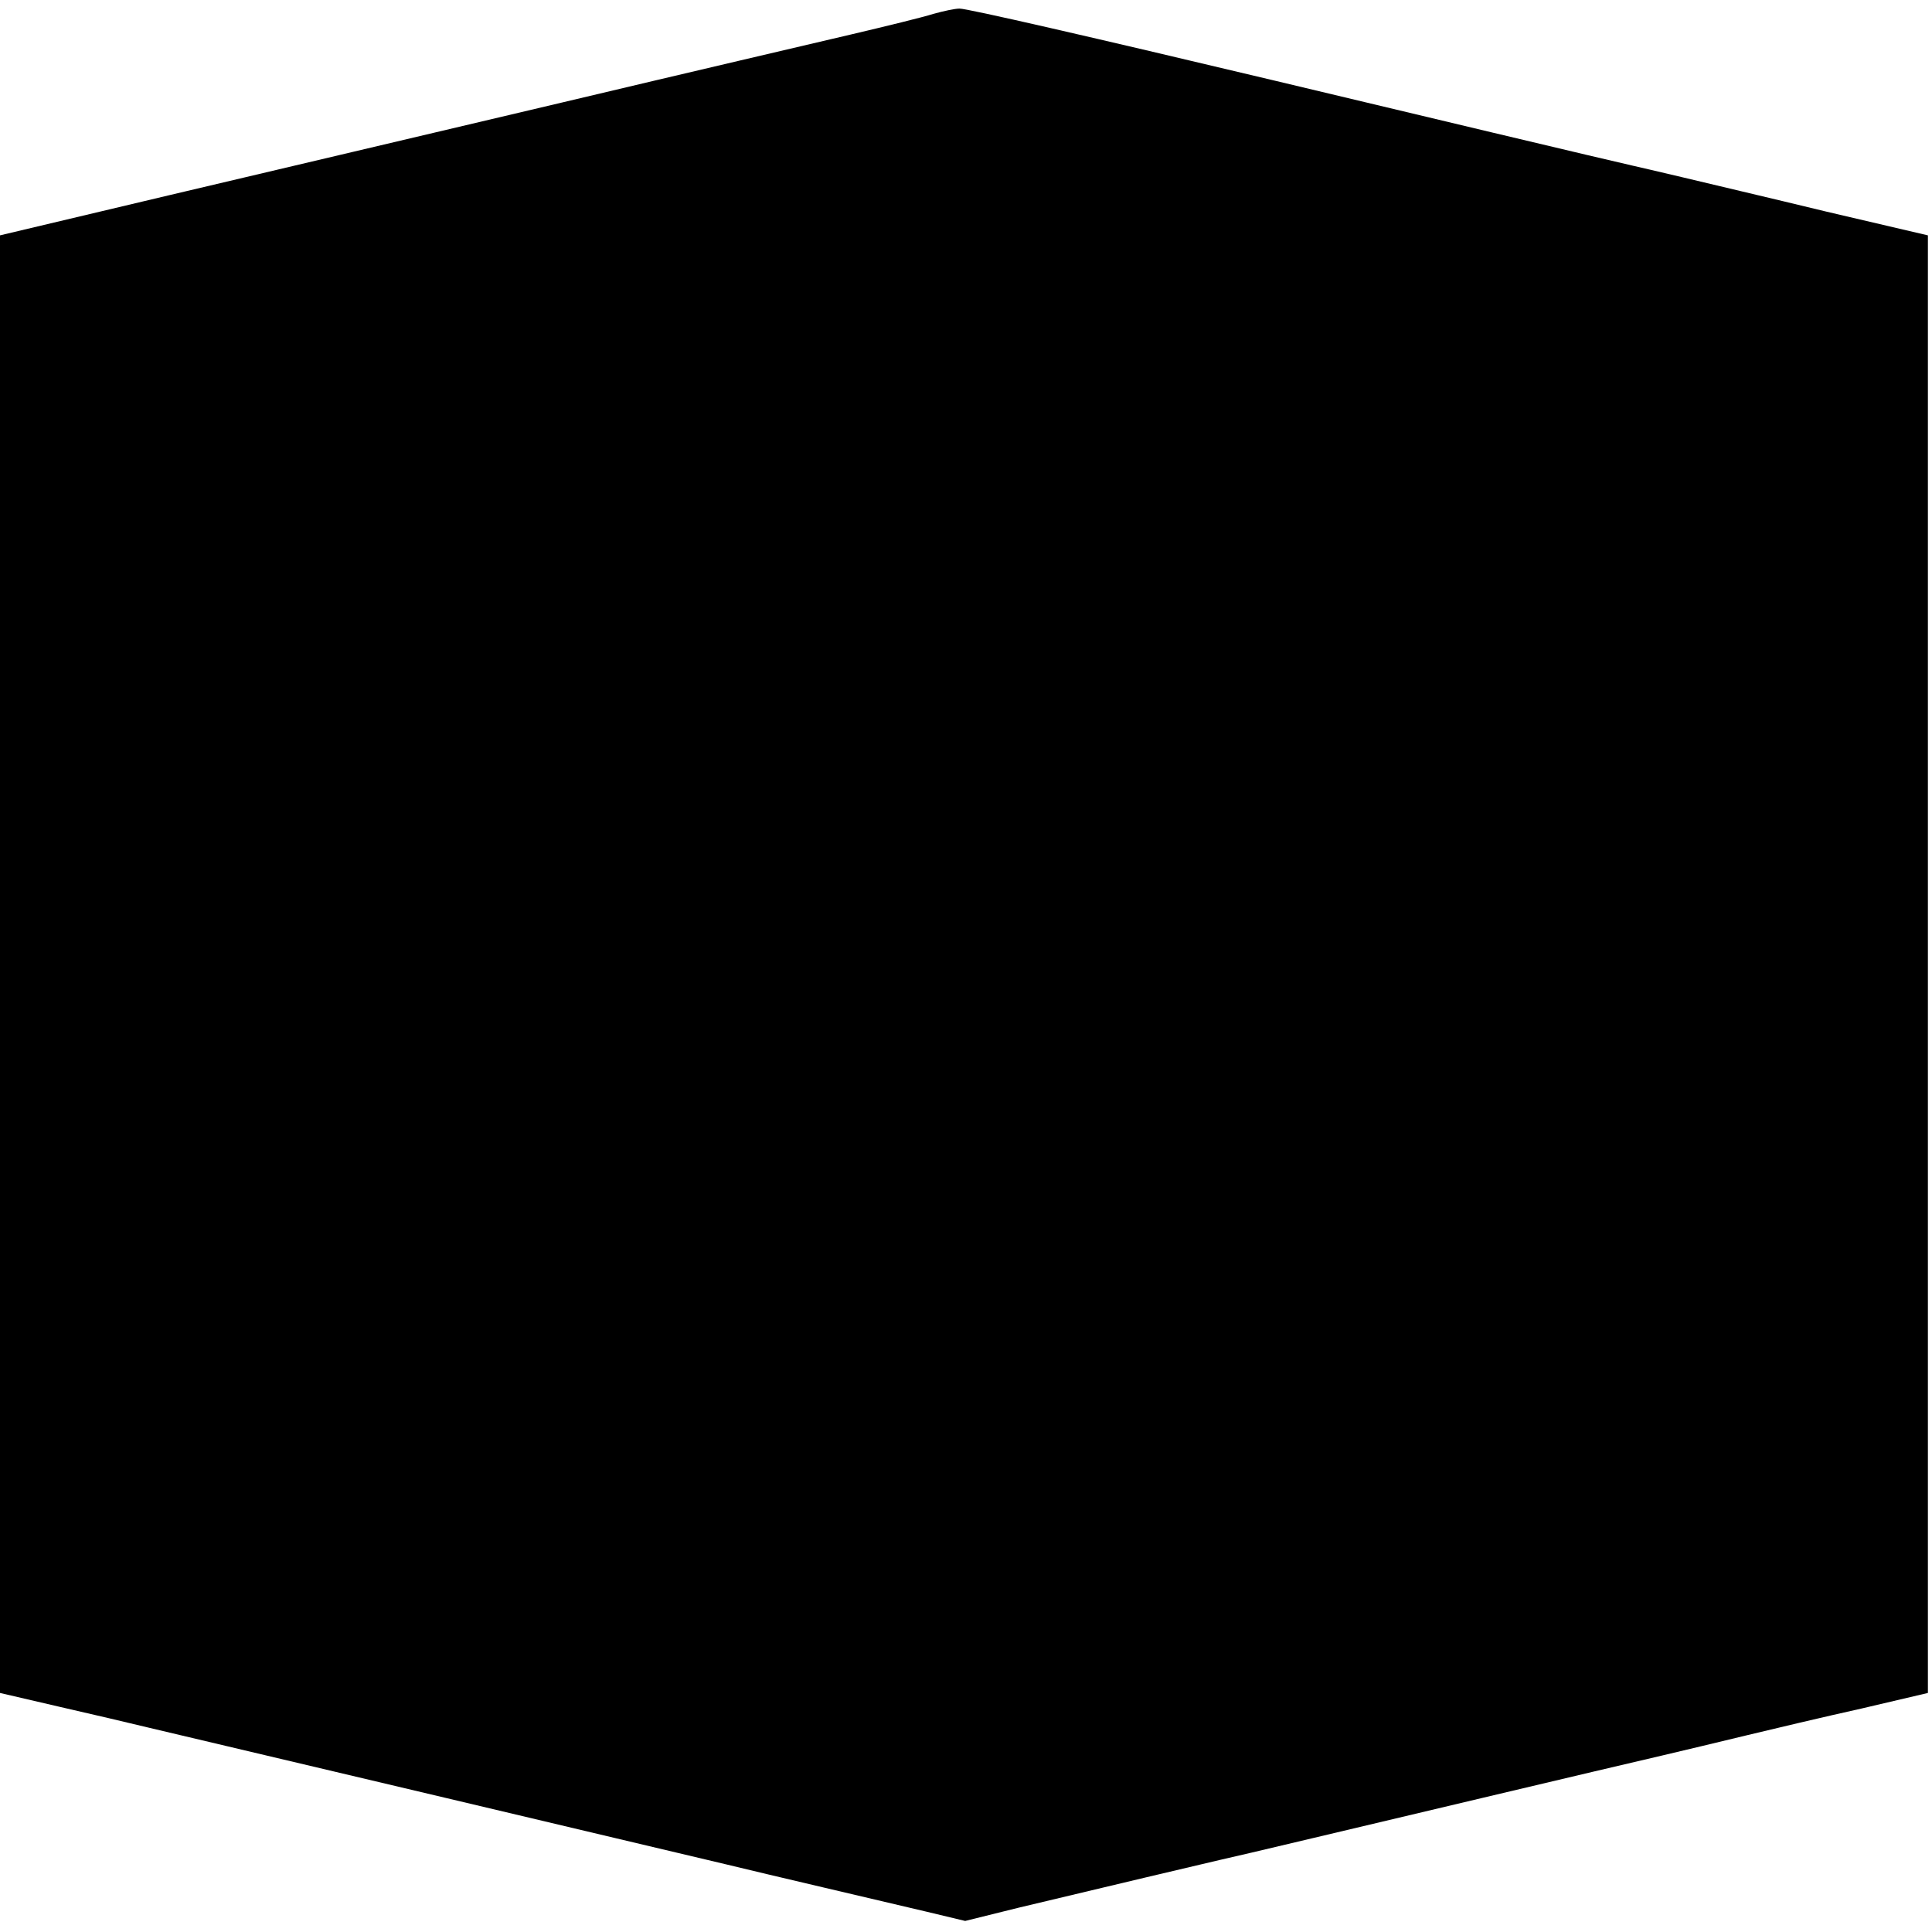 <?xml version="1.0" standalone="no"?>
<!DOCTYPE svg PUBLIC "-//W3C//DTD SVG 20010904//EN"
 "http://www.w3.org/TR/2001/REC-SVG-20010904/DTD/svg10.dtd">
<svg version="1.0" xmlns="http://www.w3.org/2000/svg"
 width="472pt" height="472pt" viewBox="0 0 472 472"
 preserveAspectRatio="xMidYMid meet">
<g transform="translate(0,472) scale(0.1,-0.1)"
fill="#000000" stroke="none">
<path d="M2280 4686 c-25 -8 -115 -30 -200 -50 -85 -20 -402 -94 -705 -166
-302 -71 -736 -174 -962 -227 l-413 -98 0 -1781 0 -1780 142 -33 c79 -18 177
-41 218 -51 158 -37 1318 -312 1415 -335 90 -22 377 -89 487 -115 l96 -23 129
32 c201 48 466 111 493 117 14 3 117 27 230 54 211 50 699 166 850 201 47 11
139 33 205 49 66 16 193 46 283 66 l162 38 0 1781 0 1780 -248 58 c-136 33
-294 70 -352 84 -58 14 -112 26 -120 28 -33 7 -600 142 -880 209 -437 104
-750 176 -766 175 -11 0 -39 -6 -64 -13z"/>
</g>
</svg>
